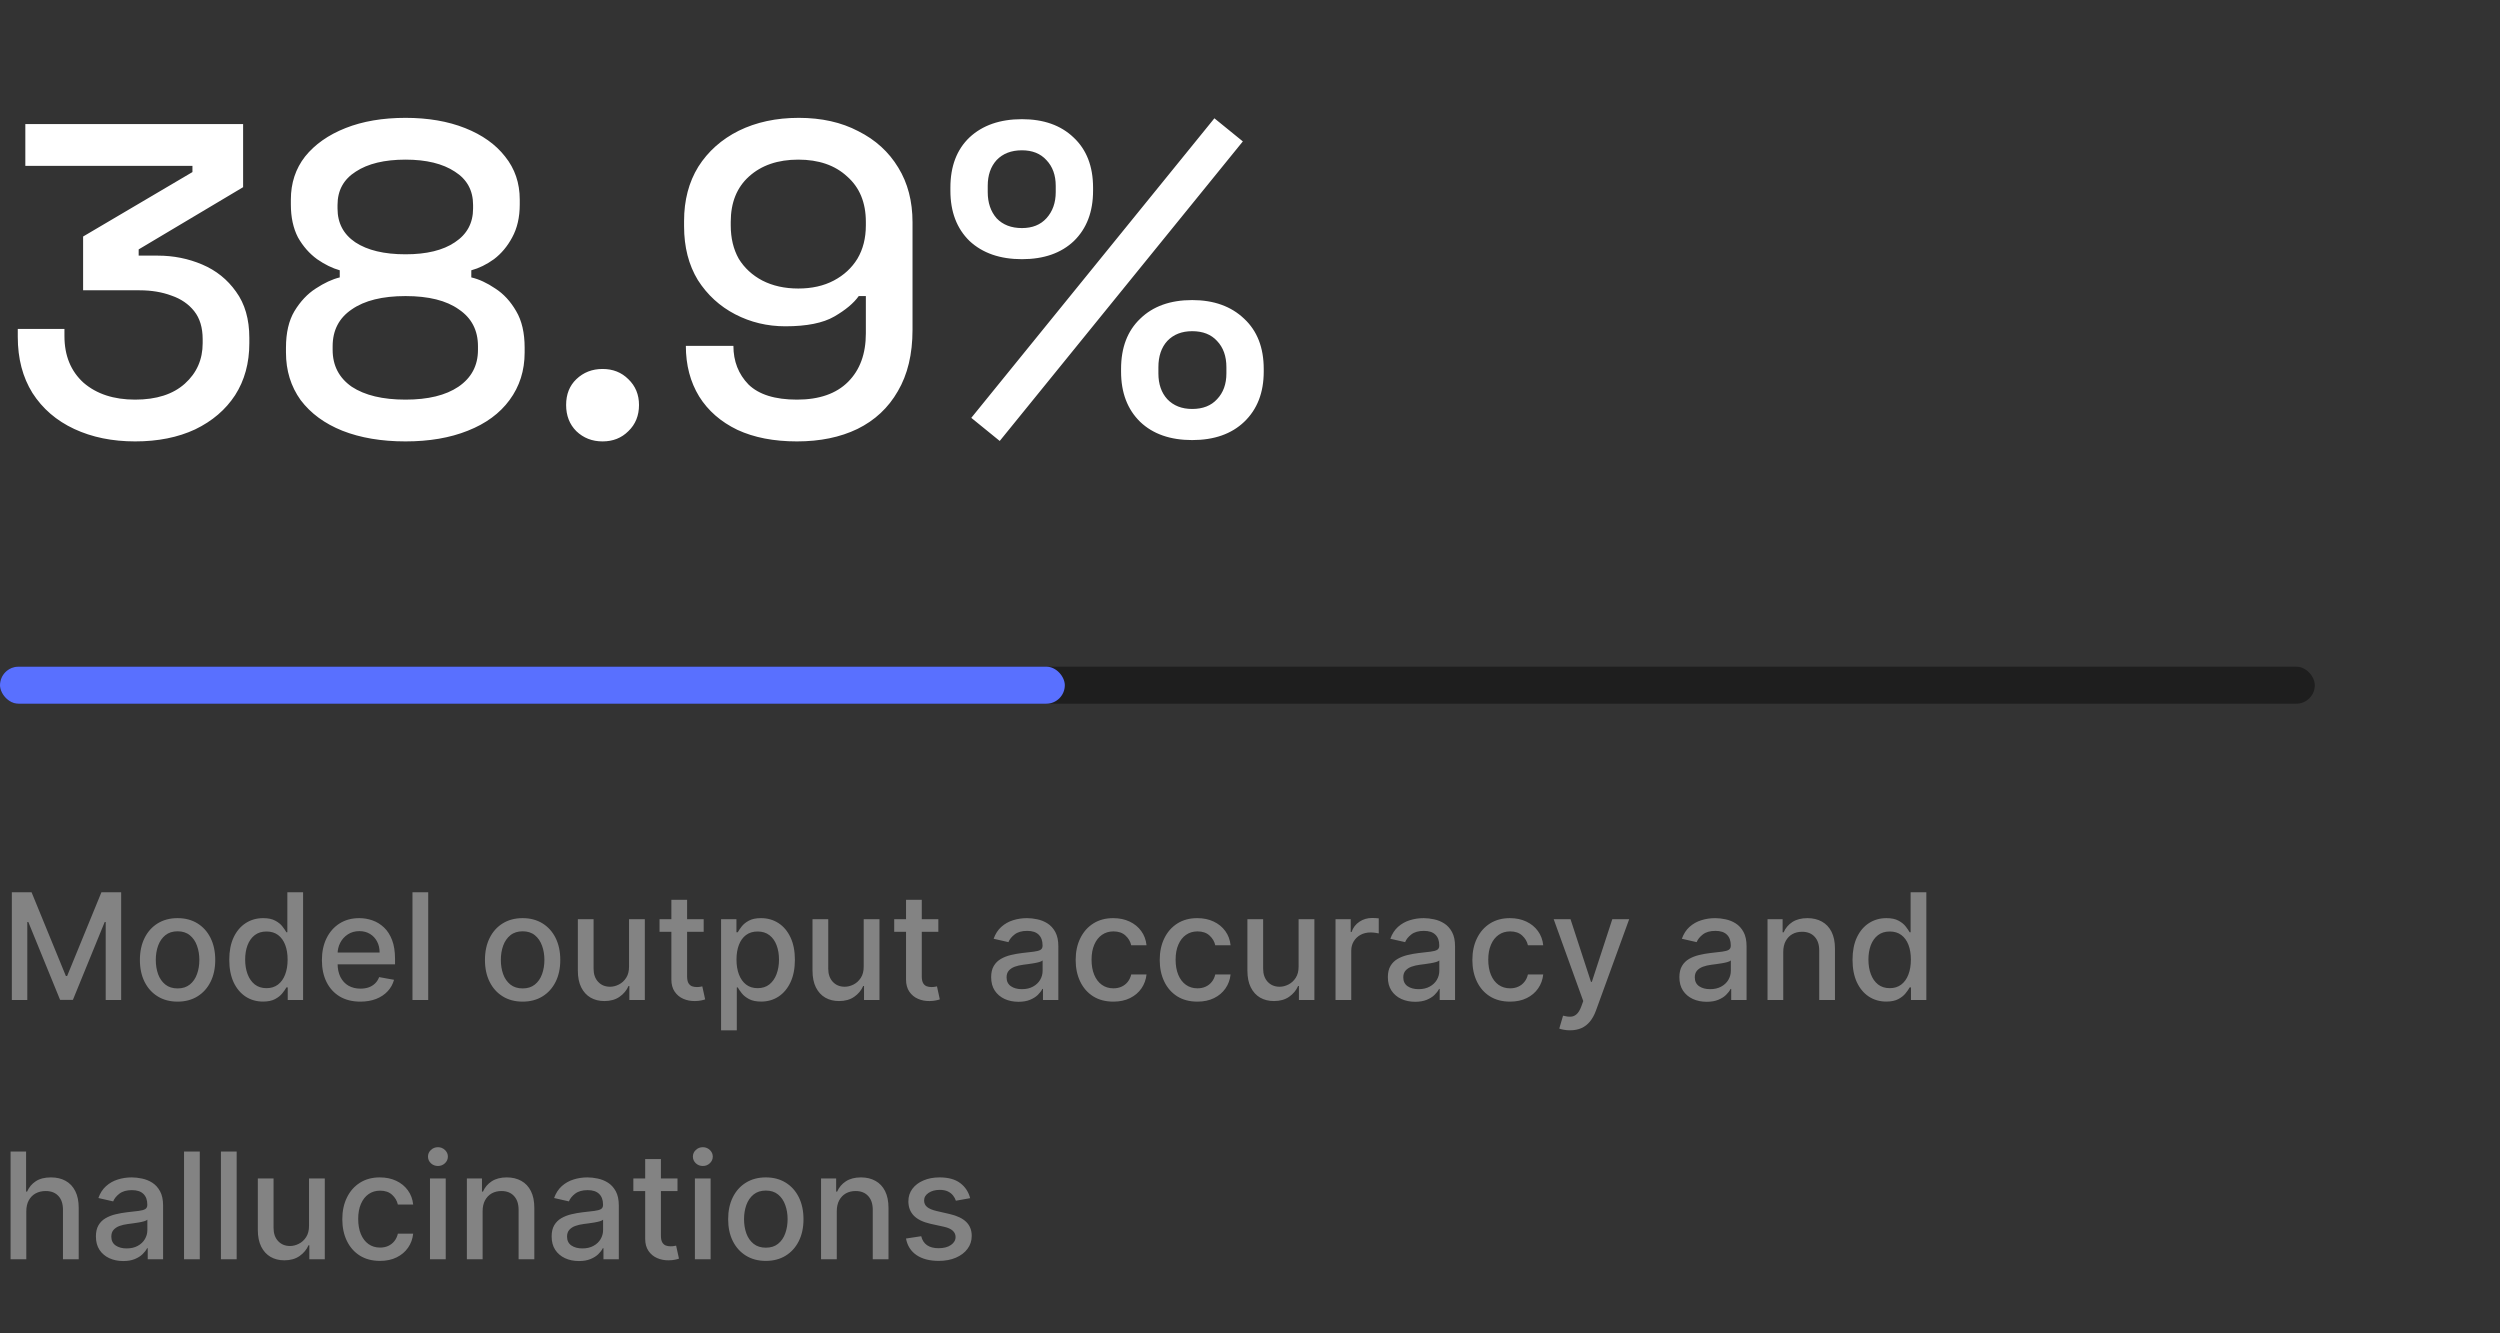 <svg xmlns="http://www.w3.org/2000/svg" fill="none" viewBox="0 0 270 144" height="144" width="270">
<rect x="0" y="0" width="270" height="144" fill="#333333" stroke="none"/>
<path fill="#838383" d="M1.278 96.364H3.409L7.114 105.409H7.25L10.954 96.364H13.085V108H11.415V99.579H11.307L7.875 107.983H6.489L3.057 99.574H2.949V108H1.278V96.364ZM19.178 108.176C18.359 108.176 17.645 107.989 17.035 107.614C16.426 107.239 15.952 106.714 15.615 106.04C15.278 105.366 15.109 104.578 15.109 103.676C15.109 102.771 15.278 101.979 15.615 101.301C15.952 100.623 16.426 100.097 17.035 99.722C17.645 99.347 18.359 99.159 19.178 99.159C19.996 99.159 20.71 99.347 21.32 99.722C21.93 100.097 22.403 100.623 22.74 101.301C23.077 101.979 23.246 102.771 23.246 103.676C23.246 104.578 23.077 105.366 22.74 106.04C22.403 106.714 21.93 107.239 21.32 107.614C20.71 107.989 19.996 108.176 19.178 108.176ZM19.183 106.75C19.713 106.75 20.153 106.61 20.501 106.33C20.85 106.049 21.108 105.676 21.274 105.21C21.445 104.744 21.53 104.231 21.53 103.67C21.53 103.114 21.445 102.602 21.274 102.136C21.108 101.667 20.85 101.29 20.501 101.006C20.153 100.722 19.713 100.58 19.183 100.58C18.649 100.58 18.206 100.722 17.854 101.006C17.505 101.29 17.246 101.667 17.075 102.136C16.909 102.602 16.825 103.114 16.825 103.67C16.825 104.231 16.909 104.744 17.075 105.21C17.246 105.676 17.505 106.049 17.854 106.33C18.206 106.61 18.649 106.75 19.183 106.75ZM28.409 108.17C27.704 108.17 27.076 107.991 26.523 107.631C25.974 107.267 25.542 106.75 25.227 106.08C24.917 105.405 24.761 104.597 24.761 103.653C24.761 102.71 24.919 101.903 25.233 101.233C25.551 100.562 25.987 100.049 26.54 99.693C27.093 99.337 27.72 99.159 28.421 99.159C28.962 99.159 29.398 99.25 29.727 99.432C30.061 99.61 30.318 99.818 30.5 100.057C30.686 100.295 30.829 100.506 30.932 100.688H31.034V96.364H32.733V108H31.074V106.642H30.932C30.829 106.828 30.682 107.04 30.489 107.278C30.299 107.517 30.038 107.725 29.704 107.903C29.371 108.081 28.939 108.17 28.409 108.17ZM28.784 106.722C29.273 106.722 29.686 106.593 30.023 106.335C30.364 106.074 30.621 105.712 30.796 105.25C30.974 104.788 31.062 104.25 31.062 103.636C31.062 103.03 30.975 102.5 30.801 102.045C30.627 101.591 30.371 101.237 30.034 100.983C29.697 100.729 29.28 100.602 28.784 100.602C28.273 100.602 27.847 100.735 27.506 101C27.165 101.265 26.907 101.627 26.733 102.085C26.562 102.544 26.477 103.061 26.477 103.636C26.477 104.22 26.564 104.744 26.739 105.21C26.913 105.676 27.171 106.045 27.511 106.318C27.856 106.587 28.28 106.722 28.784 106.722ZM38.919 108.176C38.059 108.176 37.319 107.992 36.697 107.625C36.08 107.254 35.603 106.733 35.266 106.062C34.932 105.388 34.766 104.598 34.766 103.693C34.766 102.799 34.932 102.011 35.266 101.33C35.603 100.648 36.072 100.116 36.675 99.733C37.281 99.35 37.989 99.159 38.8 99.159C39.292 99.159 39.769 99.24 40.231 99.403C40.694 99.566 41.108 99.822 41.476 100.17C41.843 100.519 42.133 100.972 42.345 101.528C42.557 102.081 42.663 102.754 42.663 103.545V104.148H35.726V102.875H40.999C40.999 102.428 40.908 102.032 40.726 101.688C40.544 101.339 40.288 101.064 39.959 100.864C39.633 100.663 39.251 100.562 38.811 100.562C38.334 100.562 37.917 100.68 37.561 100.915C37.209 101.146 36.936 101.449 36.743 101.824C36.553 102.195 36.459 102.598 36.459 103.034V104.028C36.459 104.612 36.561 105.108 36.766 105.517C36.974 105.926 37.264 106.239 37.635 106.455C38.006 106.667 38.44 106.773 38.936 106.773C39.258 106.773 39.552 106.727 39.817 106.636C40.082 106.542 40.311 106.402 40.504 106.216C40.697 106.03 40.845 105.801 40.947 105.528L42.555 105.818C42.427 106.292 42.196 106.706 41.862 107.062C41.533 107.415 41.118 107.689 40.618 107.886C40.122 108.08 39.555 108.176 38.919 108.176ZM46.247 96.364V108H44.548V96.364H46.247ZM56.443 108.176C55.625 108.176 54.911 107.989 54.301 107.614C53.691 107.239 53.218 106.714 52.881 106.04C52.544 105.366 52.375 104.578 52.375 103.676C52.375 102.771 52.544 101.979 52.881 101.301C53.218 100.623 53.691 100.097 54.301 99.722C54.911 99.347 55.625 99.159 56.443 99.159C57.261 99.159 57.975 99.347 58.585 99.722C59.195 100.097 59.669 100.623 60.006 101.301C60.343 101.979 60.511 102.771 60.511 103.676C60.511 104.578 60.343 105.366 60.006 106.04C59.669 106.714 59.195 107.239 58.585 107.614C57.975 107.989 57.261 108.176 56.443 108.176ZM56.449 106.75C56.979 106.75 57.419 106.61 57.767 106.33C58.115 106.049 58.373 105.676 58.54 105.21C58.71 104.744 58.795 104.231 58.795 103.67C58.795 103.114 58.71 102.602 58.54 102.136C58.373 101.667 58.115 101.29 57.767 101.006C57.419 100.722 56.979 100.58 56.449 100.58C55.915 100.58 55.472 100.722 55.119 101.006C54.771 101.29 54.511 101.667 54.341 102.136C54.174 102.602 54.091 103.114 54.091 103.67C54.091 104.231 54.174 104.744 54.341 105.21C54.511 105.676 54.771 106.049 55.119 106.33C55.472 106.61 55.915 106.75 56.449 106.75ZM67.936 104.381V99.273H69.641V108H67.97V106.489H67.879C67.678 106.955 67.356 107.343 66.913 107.653C66.474 107.96 65.927 108.114 65.271 108.114C64.711 108.114 64.215 107.991 63.783 107.744C63.355 107.494 63.017 107.125 62.771 106.636C62.529 106.148 62.408 105.544 62.408 104.824V99.273H64.106V104.619C64.106 105.214 64.271 105.687 64.601 106.04C64.93 106.392 65.358 106.568 65.885 106.568C66.203 106.568 66.519 106.489 66.834 106.33C67.152 106.17 67.415 105.93 67.624 105.608C67.836 105.286 67.94 104.877 67.936 104.381ZM75.997 99.273V100.636H71.23V99.273H75.997ZM72.508 97.182H74.207V105.438C74.207 105.767 74.257 106.015 74.355 106.182C74.454 106.345 74.581 106.456 74.736 106.517C74.895 106.574 75.067 106.602 75.253 106.602C75.389 106.602 75.508 106.593 75.611 106.574C75.713 106.555 75.793 106.54 75.849 106.528L76.156 107.932C76.058 107.97 75.918 108.008 75.736 108.045C75.554 108.087 75.327 108.11 75.054 108.114C74.607 108.121 74.19 108.042 73.804 107.875C73.418 107.708 73.105 107.451 72.867 107.102C72.628 106.754 72.508 106.316 72.508 105.79V97.182ZM77.876 111.273V99.273H79.535V100.688H79.678C79.776 100.506 79.918 100.295 80.104 100.057C80.289 99.818 80.547 99.61 80.876 99.432C81.206 99.25 81.642 99.159 82.183 99.159C82.888 99.159 83.517 99.337 84.07 99.693C84.623 100.049 85.056 100.562 85.371 101.233C85.689 101.903 85.848 102.71 85.848 103.653C85.848 104.597 85.691 105.405 85.376 106.08C85.062 106.75 84.63 107.267 84.081 107.631C83.532 107.991 82.905 108.17 82.2 108.17C81.67 108.17 81.236 108.081 80.899 107.903C80.566 107.725 80.305 107.517 80.115 107.278C79.926 107.04 79.78 106.828 79.678 106.642H79.575V111.273H77.876ZM79.541 103.636C79.541 104.25 79.63 104.788 79.808 105.25C79.986 105.712 80.244 106.074 80.581 106.335C80.918 106.593 81.331 106.722 81.82 106.722C82.327 106.722 82.751 106.587 83.092 106.318C83.433 106.045 83.691 105.676 83.865 105.21C84.043 104.744 84.132 104.22 84.132 103.636C84.132 103.061 84.045 102.544 83.871 102.085C83.7 101.627 83.443 101.265 83.098 101C82.757 100.735 82.331 100.602 81.82 100.602C81.327 100.602 80.91 100.729 80.57 100.983C80.233 101.237 79.977 101.591 79.803 102.045C79.628 102.5 79.541 103.03 79.541 103.636ZM93.28 104.381V99.273H94.984V108H93.314V106.489H93.223C93.022 106.955 92.7 107.343 92.257 107.653C91.818 107.96 91.27 108.114 90.615 108.114C90.055 108.114 89.558 107.991 89.126 107.744C88.698 107.494 88.361 107.125 88.115 106.636C87.873 106.148 87.751 105.544 87.751 104.824V99.273H89.45V104.619C89.45 105.214 89.615 105.687 89.945 106.04C90.274 106.392 90.702 106.568 91.229 106.568C91.547 106.568 91.863 106.489 92.178 106.33C92.496 106.17 92.759 105.93 92.967 105.608C93.18 105.286 93.284 104.877 93.28 104.381ZM101.341 99.273V100.636H96.574V99.273H101.341ZM97.852 97.182H99.551V105.438C99.551 105.767 99.6 106.015 99.699 106.182C99.797 106.345 99.924 106.456 100.08 106.517C100.239 106.574 100.411 106.602 100.597 106.602C100.733 106.602 100.852 106.593 100.955 106.574C101.057 106.555 101.136 106.54 101.193 106.528L101.5 107.932C101.402 107.97 101.261 108.008 101.08 108.045C100.898 108.087 100.67 108.11 100.398 108.114C99.951 108.121 99.534 108.042 99.148 107.875C98.761 107.708 98.449 107.451 98.21 107.102C97.972 106.754 97.852 106.316 97.852 105.79V97.182ZM109.994 108.193C109.441 108.193 108.941 108.091 108.494 107.886C108.047 107.678 107.693 107.377 107.432 106.983C107.174 106.589 107.045 106.106 107.045 105.534C107.045 105.042 107.14 104.636 107.33 104.318C107.519 104 107.775 103.748 108.097 103.562C108.419 103.377 108.778 103.237 109.176 103.142C109.574 103.047 109.979 102.975 110.392 102.926C110.915 102.866 111.339 102.816 111.665 102.778C111.991 102.737 112.227 102.67 112.375 102.58C112.523 102.489 112.597 102.341 112.597 102.136V102.097C112.597 101.6 112.456 101.216 112.176 100.943C111.9 100.67 111.487 100.534 110.938 100.534C110.366 100.534 109.915 100.661 109.585 100.915C109.259 101.165 109.034 101.443 108.909 101.75L107.312 101.386C107.502 100.856 107.778 100.428 108.142 100.102C108.509 99.773 108.932 99.534 109.409 99.386C109.886 99.235 110.388 99.159 110.915 99.159C111.263 99.159 111.633 99.201 112.023 99.284C112.417 99.364 112.784 99.511 113.125 99.727C113.47 99.943 113.752 100.252 113.972 100.653C114.191 101.051 114.301 101.568 114.301 102.205V108H112.642V106.807H112.574C112.464 107.027 112.299 107.242 112.08 107.455C111.86 107.667 111.578 107.843 111.233 107.983C110.888 108.123 110.475 108.193 109.994 108.193ZM110.364 106.83C110.833 106.83 111.235 106.737 111.568 106.551C111.905 106.366 112.161 106.123 112.335 105.824C112.513 105.521 112.602 105.197 112.602 104.852V103.727C112.542 103.788 112.424 103.845 112.25 103.898C112.08 103.947 111.884 103.991 111.665 104.028C111.445 104.062 111.231 104.095 111.023 104.125C110.814 104.152 110.64 104.174 110.5 104.193C110.17 104.235 109.869 104.305 109.597 104.403C109.328 104.502 109.112 104.644 108.949 104.83C108.79 105.011 108.71 105.254 108.71 105.557C108.71 105.977 108.866 106.295 109.176 106.511C109.487 106.723 109.883 106.83 110.364 106.83ZM120.24 108.176C119.395 108.176 118.668 107.985 118.058 107.602C117.452 107.216 116.986 106.684 116.661 106.006C116.335 105.328 116.172 104.551 116.172 103.676C116.172 102.79 116.339 102.008 116.672 101.33C117.005 100.648 117.475 100.116 118.081 99.733C118.687 99.35 119.401 99.159 120.223 99.159C120.886 99.159 121.477 99.282 121.996 99.528C122.515 99.771 122.933 100.112 123.251 100.551C123.573 100.991 123.765 101.504 123.825 102.091H122.172C122.081 101.682 121.873 101.33 121.547 101.034C121.225 100.739 120.793 100.591 120.251 100.591C119.778 100.591 119.363 100.716 119.007 100.966C118.655 101.212 118.38 101.564 118.183 102.023C117.986 102.477 117.888 103.015 117.888 103.636C117.888 104.273 117.984 104.822 118.178 105.284C118.371 105.746 118.643 106.104 118.996 106.358C119.352 106.612 119.77 106.739 120.251 106.739C120.573 106.739 120.865 106.68 121.126 106.562C121.392 106.441 121.613 106.269 121.791 106.045C121.973 105.822 122.1 105.553 122.172 105.239H123.825C123.765 105.803 123.581 106.307 123.274 106.75C122.967 107.193 122.556 107.542 122.041 107.795C121.53 108.049 120.929 108.176 120.24 108.176ZM129.318 108.176C128.473 108.176 127.746 107.985 127.136 107.602C126.53 107.216 126.064 106.684 125.739 106.006C125.413 105.328 125.25 104.551 125.25 103.676C125.25 102.79 125.417 102.008 125.75 101.33C126.083 100.648 126.553 100.116 127.159 99.733C127.765 99.35 128.479 99.159 129.301 99.159C129.964 99.159 130.555 99.282 131.074 99.528C131.593 99.771 132.011 100.112 132.33 100.551C132.652 100.991 132.843 101.504 132.903 102.091H131.25C131.159 101.682 130.951 101.33 130.625 101.034C130.303 100.739 129.871 100.591 129.33 100.591C128.856 100.591 128.441 100.716 128.085 100.966C127.733 101.212 127.458 101.564 127.261 102.023C127.064 102.477 126.966 103.015 126.966 103.636C126.966 104.273 127.063 104.822 127.256 105.284C127.449 105.746 127.722 106.104 128.074 106.358C128.43 106.612 128.848 106.739 129.33 106.739C129.652 106.739 129.943 106.68 130.205 106.562C130.47 106.441 130.691 106.269 130.869 106.045C131.051 105.822 131.178 105.553 131.25 105.239H132.903C132.843 105.803 132.659 106.307 132.352 106.75C132.045 107.193 131.634 107.542 131.119 107.795C130.608 108.049 130.008 108.176 129.318 108.176ZM140.249 104.381V99.273H141.953V108H140.283V106.489H140.192C139.991 106.955 139.669 107.343 139.226 107.653C138.786 107.96 138.239 108.114 137.584 108.114C137.023 108.114 136.527 107.991 136.095 107.744C135.667 107.494 135.33 107.125 135.084 106.636C134.841 106.148 134.72 105.544 134.72 104.824V99.273H136.419V104.619C136.419 105.214 136.584 105.687 136.913 106.04C137.243 106.392 137.671 106.568 138.197 106.568C138.516 106.568 138.832 106.489 139.146 106.33C139.464 106.17 139.728 105.93 139.936 105.608C140.148 105.286 140.252 104.877 140.249 104.381ZM144.236 108V99.273H145.878V100.659H145.969C146.128 100.189 146.408 99.82 146.81 99.551C147.215 99.278 147.673 99.142 148.185 99.142C148.291 99.142 148.416 99.146 148.56 99.153C148.707 99.161 148.823 99.171 148.906 99.182V100.807C148.838 100.788 148.717 100.767 148.543 100.744C148.368 100.718 148.194 100.705 148.02 100.705C147.618 100.705 147.26 100.79 146.946 100.96C146.635 101.127 146.389 101.36 146.207 101.659C146.026 101.955 145.935 102.292 145.935 102.67V108H144.236ZM152.838 108.193C152.285 108.193 151.785 108.091 151.338 107.886C150.891 107.678 150.537 107.377 150.276 106.983C150.018 106.589 149.889 106.106 149.889 105.534C149.889 105.042 149.984 104.636 150.173 104.318C150.363 104 150.618 103.748 150.94 103.562C151.262 103.377 151.622 103.237 152.02 103.142C152.418 103.047 152.823 102.975 153.236 102.926C153.759 102.866 154.183 102.816 154.509 102.778C154.834 102.737 155.071 102.67 155.219 102.58C155.366 102.489 155.44 102.341 155.44 102.136V102.097C155.44 101.6 155.3 101.216 155.02 100.943C154.743 100.67 154.33 100.534 153.781 100.534C153.209 100.534 152.759 100.661 152.429 100.915C152.103 101.165 151.878 101.443 151.753 101.75L150.156 101.386C150.346 100.856 150.622 100.428 150.986 100.102C151.353 99.773 151.776 99.534 152.253 99.386C152.73 99.235 153.232 99.159 153.759 99.159C154.107 99.159 154.476 99.201 154.866 99.284C155.26 99.364 155.628 99.511 155.969 99.727C156.313 99.943 156.596 100.252 156.815 100.653C157.035 101.051 157.145 101.568 157.145 102.205V108H155.486V106.807H155.418C155.308 107.027 155.143 107.242 154.923 107.455C154.704 107.667 154.421 107.843 154.077 107.983C153.732 108.123 153.319 108.193 152.838 108.193ZM153.207 106.83C153.677 106.83 154.079 106.737 154.412 106.551C154.749 106.366 155.005 106.123 155.179 105.824C155.357 105.521 155.446 105.197 155.446 104.852V103.727C155.385 103.788 155.268 103.845 155.094 103.898C154.923 103.947 154.728 103.991 154.509 104.028C154.289 104.062 154.075 104.095 153.866 104.125C153.658 104.152 153.484 104.174 153.344 104.193C153.014 104.235 152.713 104.305 152.44 104.403C152.171 104.502 151.955 104.644 151.793 104.83C151.634 105.011 151.554 105.254 151.554 105.557C151.554 105.977 151.709 106.295 152.02 106.511C152.33 106.723 152.726 106.83 153.207 106.83ZM163.084 108.176C162.239 108.176 161.512 107.985 160.902 107.602C160.296 107.216 159.83 106.684 159.504 106.006C159.179 105.328 159.016 104.551 159.016 103.676C159.016 102.79 159.182 102.008 159.516 101.33C159.849 100.648 160.319 100.116 160.925 99.733C161.531 99.35 162.245 99.159 163.067 99.159C163.73 99.159 164.321 99.282 164.839 99.528C165.358 99.771 165.777 100.112 166.095 100.551C166.417 100.991 166.608 101.504 166.669 102.091H165.016C164.925 101.682 164.716 101.33 164.391 101.034C164.069 100.739 163.637 100.591 163.095 100.591C162.622 100.591 162.207 100.716 161.851 100.966C161.499 101.212 161.224 101.564 161.027 102.023C160.83 102.477 160.732 103.015 160.732 103.636C160.732 104.273 160.828 104.822 161.021 105.284C161.214 105.746 161.487 106.104 161.839 106.358C162.196 106.612 162.614 106.739 163.095 106.739C163.417 106.739 163.709 106.68 163.97 106.562C164.235 106.441 164.457 106.269 164.635 106.045C164.817 105.822 164.944 105.553 165.016 105.239H166.669C166.608 105.803 166.425 106.307 166.118 106.75C165.811 107.193 165.4 107.542 164.885 107.795C164.374 108.049 163.773 108.176 163.084 108.176ZM169.56 111.273C169.306 111.273 169.075 111.252 168.866 111.21C168.658 111.172 168.503 111.131 168.401 111.085L168.81 109.693C169.12 109.777 169.397 109.813 169.639 109.801C169.882 109.79 170.096 109.699 170.281 109.528C170.471 109.358 170.637 109.08 170.781 108.693L170.991 108.114L167.798 99.273H169.616L171.827 106.045H171.918L174.128 99.273H175.952L172.355 109.165C172.188 109.619 171.976 110.004 171.719 110.318C171.461 110.636 171.154 110.875 170.798 111.034C170.442 111.193 170.029 111.273 169.56 111.273ZM184.322 108.193C183.769 108.193 183.269 108.091 182.822 107.886C182.375 107.678 182.021 107.377 181.76 106.983C181.502 106.589 181.374 106.106 181.374 105.534C181.374 105.042 181.468 104.636 181.658 104.318C181.847 104 182.103 103.748 182.425 103.562C182.747 103.377 183.107 103.237 183.504 103.142C183.902 103.047 184.307 102.975 184.72 102.926C185.243 102.866 185.667 102.816 185.993 102.778C186.319 102.737 186.555 102.67 186.703 102.58C186.851 102.489 186.925 102.341 186.925 102.136V102.097C186.925 101.6 186.785 101.216 186.504 100.943C186.228 100.67 185.815 100.534 185.266 100.534C184.694 100.534 184.243 100.661 183.913 100.915C183.588 101.165 183.362 101.443 183.237 101.75L181.641 101.386C181.83 100.856 182.107 100.428 182.47 100.102C182.838 99.773 183.26 99.534 183.737 99.386C184.214 99.235 184.716 99.159 185.243 99.159C185.591 99.159 185.961 99.201 186.351 99.284C186.745 99.364 187.112 99.511 187.453 99.727C187.798 99.943 188.08 100.252 188.3 100.653C188.519 101.051 188.629 101.568 188.629 102.205V108H186.97V106.807H186.902C186.792 107.027 186.627 107.242 186.408 107.455C186.188 107.667 185.906 107.843 185.561 107.983C185.216 108.123 184.804 108.193 184.322 108.193ZM184.692 106.83C185.161 106.83 185.563 106.737 185.896 106.551C186.233 106.366 186.489 106.123 186.663 105.824C186.841 105.521 186.93 105.197 186.93 104.852V103.727C186.87 103.788 186.752 103.845 186.578 103.898C186.408 103.947 186.213 103.991 185.993 104.028C185.773 104.062 185.559 104.095 185.351 104.125C185.143 104.152 184.968 104.174 184.828 104.193C184.499 104.235 184.197 104.305 183.925 104.403C183.656 104.502 183.44 104.644 183.277 104.83C183.118 105.011 183.038 105.254 183.038 105.557C183.038 105.977 183.194 106.295 183.504 106.511C183.815 106.723 184.211 106.83 184.692 106.83ZM192.591 102.818V108H190.892V99.273H192.523V100.693H192.631C192.831 100.231 193.146 99.86 193.574 99.579C194.006 99.299 194.549 99.159 195.205 99.159C195.799 99.159 196.32 99.284 196.767 99.534C197.214 99.78 197.561 100.148 197.807 100.636C198.053 101.125 198.176 101.729 198.176 102.449V108H196.477V102.653C196.477 102.021 196.313 101.527 195.983 101.17C195.653 100.811 195.201 100.631 194.625 100.631C194.231 100.631 193.881 100.716 193.574 100.886C193.271 101.057 193.03 101.307 192.852 101.636C192.678 101.962 192.591 102.356 192.591 102.818ZM203.722 108.17C203.017 108.17 202.388 107.991 201.835 107.631C201.286 107.267 200.854 106.75 200.54 106.08C200.229 105.405 200.074 104.597 200.074 103.653C200.074 102.71 200.231 101.903 200.545 101.233C200.864 100.562 201.299 100.049 201.852 99.693C202.405 99.337 203.032 99.159 203.733 99.159C204.275 99.159 204.71 99.25 205.04 99.432C205.373 99.61 205.631 99.818 205.812 100.057C205.998 100.295 206.142 100.506 206.244 100.688H206.347V96.364H208.045V108H206.386V106.642H206.244C206.142 106.828 205.994 107.04 205.801 107.278C205.612 107.517 205.35 107.725 205.017 107.903C204.684 108.081 204.252 108.17 203.722 108.17ZM204.097 106.722C204.585 106.722 204.998 106.593 205.335 106.335C205.676 106.074 205.934 105.712 206.108 105.25C206.286 104.788 206.375 104.25 206.375 103.636C206.375 103.03 206.288 102.5 206.114 102.045C205.939 101.591 205.684 101.237 205.347 100.983C205.009 100.729 204.593 100.602 204.097 100.602C203.585 100.602 203.159 100.735 202.818 101C202.477 101.265 202.22 101.627 202.045 102.085C201.875 102.544 201.79 103.061 201.79 103.636C201.79 104.22 201.877 104.744 202.051 105.21C202.225 105.676 202.483 106.045 202.824 106.318C203.169 106.587 203.593 106.722 204.097 106.722ZM2.841 130.818V136H1.142V124.364H2.818V128.693H2.926C3.131 128.223 3.443 127.85 3.864 127.574C4.284 127.297 4.833 127.159 5.511 127.159C6.11 127.159 6.633 127.282 7.08 127.528C7.53 127.775 7.879 128.142 8.125 128.631C8.375 129.116 8.5 129.722 8.5 130.449V136H6.801V130.653C6.801 130.013 6.636 129.517 6.307 129.165C5.977 128.809 5.519 128.631 4.932 128.631C4.53 128.631 4.17 128.716 3.852 128.886C3.538 129.057 3.29 129.307 3.108 129.636C2.93 129.962 2.841 130.356 2.841 130.818ZM13.307 136.193C12.754 136.193 12.254 136.091 11.807 135.886C11.36 135.678 11.006 135.377 10.744 134.983C10.487 134.589 10.358 134.106 10.358 133.534C10.358 133.042 10.453 132.636 10.642 132.318C10.831 132 11.087 131.748 11.409 131.562C11.731 131.377 12.091 131.237 12.489 131.142C12.886 131.047 13.292 130.975 13.704 130.926C14.227 130.866 14.652 130.816 14.977 130.778C15.303 130.737 15.54 130.67 15.688 130.58C15.835 130.489 15.909 130.341 15.909 130.136V130.097C15.909 129.6 15.769 129.216 15.489 128.943C15.212 128.67 14.799 128.534 14.25 128.534C13.678 128.534 13.227 128.661 12.898 128.915C12.572 129.165 12.347 129.443 12.222 129.75L10.625 129.386C10.814 128.856 11.091 128.428 11.454 128.102C11.822 127.773 12.244 127.534 12.722 127.386C13.199 127.235 13.701 127.159 14.227 127.159C14.576 127.159 14.945 127.201 15.335 127.284C15.729 127.364 16.097 127.511 16.438 127.727C16.782 127.943 17.064 128.252 17.284 128.653C17.504 129.051 17.614 129.568 17.614 130.205V136H15.954V134.807H15.886C15.777 135.027 15.612 135.242 15.392 135.455C15.172 135.667 14.89 135.843 14.546 135.983C14.201 136.123 13.788 136.193 13.307 136.193ZM13.676 134.83C14.146 134.83 14.547 134.737 14.881 134.551C15.218 134.366 15.473 134.123 15.648 133.824C15.826 133.521 15.915 133.197 15.915 132.852V131.727C15.854 131.788 15.737 131.845 15.562 131.898C15.392 131.947 15.197 131.991 14.977 132.028C14.758 132.062 14.544 132.095 14.335 132.125C14.127 132.152 13.953 132.174 13.812 132.193C13.483 132.235 13.182 132.305 12.909 132.403C12.64 132.502 12.424 132.644 12.261 132.83C12.102 133.011 12.023 133.254 12.023 133.557C12.023 133.977 12.178 134.295 12.489 134.511C12.799 134.723 13.195 134.83 13.676 134.83ZM21.575 124.364V136H19.876V124.364H21.575ZM25.56 124.364V136H23.861V124.364H25.56ZM33.374 132.381V127.273H35.078V136H33.408V134.489H33.317C33.116 134.955 32.794 135.343 32.351 135.653C31.912 135.96 31.364 136.114 30.709 136.114C30.148 136.114 29.652 135.991 29.22 135.744C28.792 135.494 28.455 135.125 28.209 134.636C27.966 134.148 27.845 133.544 27.845 132.824V127.273H29.544V132.619C29.544 133.214 29.709 133.687 30.038 134.04C30.368 134.392 30.796 134.568 31.322 134.568C31.641 134.568 31.957 134.489 32.271 134.33C32.59 134.17 32.853 133.93 33.061 133.608C33.273 133.286 33.377 132.877 33.374 132.381ZM41.037 136.176C40.192 136.176 39.465 135.985 38.855 135.602C38.249 135.216 37.783 134.684 37.457 134.006C37.132 133.328 36.969 132.551 36.969 131.676C36.969 130.79 37.135 130.008 37.469 129.33C37.802 128.648 38.272 128.116 38.878 127.733C39.484 127.35 40.198 127.159 41.02 127.159C41.683 127.159 42.274 127.282 42.793 127.528C43.312 127.771 43.73 128.112 44.048 128.551C44.37 128.991 44.562 129.504 44.622 130.091H42.969C42.878 129.682 42.669 129.33 42.344 129.034C42.022 128.739 41.59 128.591 41.048 128.591C40.575 128.591 40.16 128.716 39.804 128.966C39.452 129.212 39.177 129.564 38.98 130.023C38.783 130.477 38.685 131.015 38.685 131.636C38.685 132.273 38.781 132.822 38.974 133.284C39.168 133.746 39.44 134.104 39.793 134.358C40.149 134.612 40.567 134.739 41.048 134.739C41.37 134.739 41.662 134.68 41.923 134.562C42.188 134.441 42.41 134.269 42.588 134.045C42.77 133.822 42.897 133.553 42.969 133.239H44.622C44.562 133.803 44.378 134.307 44.071 134.75C43.764 135.193 43.353 135.542 42.838 135.795C42.327 136.049 41.726 136.176 41.037 136.176ZM46.439 136V127.273H48.138V136H46.439ZM47.297 125.926C47.001 125.926 46.748 125.828 46.535 125.631C46.327 125.43 46.223 125.191 46.223 124.915C46.223 124.634 46.327 124.396 46.535 124.199C46.748 123.998 47.001 123.898 47.297 123.898C47.592 123.898 47.844 123.998 48.053 124.199C48.265 124.396 48.371 124.634 48.371 124.915C48.371 125.191 48.265 125.43 48.053 125.631C47.844 125.828 47.592 125.926 47.297 125.926ZM52.122 130.818V136H50.423V127.273H52.054V128.693H52.162C52.363 128.231 52.677 127.86 53.105 127.58C53.537 127.299 54.081 127.159 54.736 127.159C55.331 127.159 55.851 127.284 56.298 127.534C56.745 127.78 57.092 128.148 57.338 128.636C57.584 129.125 57.707 129.729 57.707 130.449V136H56.008V130.653C56.008 130.021 55.844 129.527 55.514 129.17C55.185 128.811 54.732 128.631 54.156 128.631C53.762 128.631 53.412 128.716 53.105 128.886C52.802 129.057 52.562 129.307 52.383 129.636C52.209 129.962 52.122 130.356 52.122 130.818ZM62.526 136.193C61.972 136.193 61.472 136.091 61.026 135.886C60.579 135.678 60.224 135.377 59.963 134.983C59.706 134.589 59.577 134.106 59.577 133.534C59.577 133.042 59.671 132.636 59.861 132.318C60.05 132 60.306 131.748 60.628 131.562C60.95 131.377 61.31 131.237 61.707 131.142C62.105 131.047 62.51 130.975 62.923 130.926C63.446 130.866 63.87 130.816 64.196 130.778C64.522 130.737 64.758 130.67 64.906 130.58C65.054 130.489 65.128 130.341 65.128 130.136V130.097C65.128 129.6 64.988 129.216 64.707 128.943C64.431 128.67 64.018 128.534 63.469 128.534C62.897 128.534 62.446 128.661 62.117 128.915C61.791 129.165 61.565 129.443 61.44 129.75L59.844 129.386C60.033 128.856 60.31 128.428 60.673 128.102C61.041 127.773 61.463 127.534 61.94 127.386C62.418 127.235 62.919 127.159 63.446 127.159C63.794 127.159 64.164 127.201 64.554 127.284C64.948 127.364 65.315 127.511 65.656 127.727C66.001 127.943 66.283 128.252 66.503 128.653C66.722 129.051 66.832 129.568 66.832 130.205V136H65.173V134.807H65.105C64.995 135.027 64.831 135.242 64.611 135.455C64.391 135.667 64.109 135.843 63.764 135.983C63.419 136.123 63.007 136.193 62.526 136.193ZM62.895 134.83C63.365 134.83 63.766 134.737 64.099 134.551C64.437 134.366 64.692 134.123 64.867 133.824C65.044 133.521 65.133 133.197 65.133 132.852V131.727C65.073 131.788 64.956 131.845 64.781 131.898C64.611 131.947 64.416 131.991 64.196 132.028C63.976 132.062 63.762 132.095 63.554 132.125C63.346 132.152 63.171 132.174 63.031 132.193C62.702 132.235 62.401 132.305 62.128 132.403C61.859 132.502 61.643 132.644 61.48 132.83C61.321 133.011 61.242 133.254 61.242 133.557C61.242 133.977 61.397 134.295 61.707 134.511C62.018 134.723 62.414 134.83 62.895 134.83ZM73.169 127.273V128.636H68.402V127.273H73.169ZM69.68 125.182H71.379V133.438C71.379 133.767 71.428 134.015 71.527 134.182C71.626 134.345 71.752 134.456 71.908 134.517C72.067 134.574 72.239 134.602 72.425 134.602C72.561 134.602 72.68 134.593 72.783 134.574C72.885 134.555 72.965 134.54 73.021 134.528L73.328 135.932C73.23 135.97 73.09 136.008 72.908 136.045C72.726 136.087 72.499 136.11 72.226 136.114C71.779 136.121 71.362 136.042 70.976 135.875C70.59 135.708 70.277 135.451 70.038 135.102C69.8 134.754 69.68 134.316 69.68 133.79V125.182ZM75.048 136V127.273H76.747V136H75.048ZM75.906 125.926C75.611 125.926 75.357 125.828 75.145 125.631C74.937 125.43 74.832 125.191 74.832 124.915C74.832 124.634 74.937 124.396 75.145 124.199C75.357 123.998 75.611 123.898 75.906 123.898C76.202 123.898 76.454 123.998 76.662 124.199C76.874 124.396 76.98 124.634 76.98 124.915C76.98 125.191 76.874 125.43 76.662 125.631C76.454 125.828 76.202 125.926 75.906 125.926ZM82.709 136.176C81.891 136.176 81.177 135.989 80.567 135.614C79.957 135.239 79.483 134.714 79.146 134.04C78.809 133.366 78.641 132.578 78.641 131.676C78.641 130.771 78.809 129.979 79.146 129.301C79.483 128.623 79.957 128.097 80.567 127.722C81.177 127.347 81.891 127.159 82.709 127.159C83.527 127.159 84.241 127.347 84.851 127.722C85.461 128.097 85.934 128.623 86.271 129.301C86.608 129.979 86.777 130.771 86.777 131.676C86.777 132.578 86.608 133.366 86.271 134.04C85.934 134.714 85.461 135.239 84.851 135.614C84.241 135.989 83.527 136.176 82.709 136.176ZM82.715 134.75C83.245 134.75 83.684 134.61 84.033 134.33C84.381 134.049 84.639 133.676 84.805 133.21C84.976 132.744 85.061 132.231 85.061 131.67C85.061 131.114 84.976 130.602 84.805 130.136C84.639 129.667 84.381 129.29 84.033 129.006C83.684 128.722 83.245 128.58 82.715 128.58C82.18 128.58 81.737 128.722 81.385 129.006C81.037 129.29 80.777 129.667 80.606 130.136C80.44 130.602 80.356 131.114 80.356 131.67C80.356 132.231 80.44 132.744 80.606 133.21C80.777 133.676 81.037 134.049 81.385 134.33C81.737 134.61 82.18 134.75 82.715 134.75ZM90.372 130.818V136H88.673V127.273H90.304V128.693H90.412C90.613 128.231 90.927 127.86 91.355 127.58C91.787 127.299 92.331 127.159 92.986 127.159C93.581 127.159 94.101 127.284 94.548 127.534C94.995 127.78 95.342 128.148 95.588 128.636C95.834 129.125 95.957 129.729 95.957 130.449V136H94.258V130.653C94.258 130.021 94.094 129.527 93.764 129.17C93.435 128.811 92.982 128.631 92.406 128.631C92.012 128.631 91.662 128.716 91.355 128.886C91.052 129.057 90.812 129.307 90.633 129.636C90.459 129.962 90.372 130.356 90.372 130.818ZM104.776 129.403L103.236 129.676C103.171 129.479 103.069 129.292 102.929 129.114C102.793 128.936 102.607 128.79 102.372 128.676C102.137 128.562 101.844 128.506 101.491 128.506C101.01 128.506 100.609 128.614 100.287 128.83C99.965 129.042 99.804 129.316 99.804 129.653C99.804 129.945 99.912 130.18 100.128 130.358C100.344 130.536 100.692 130.682 101.173 130.795L102.56 131.114C103.363 131.299 103.961 131.585 104.355 131.972C104.749 132.358 104.946 132.86 104.946 133.477C104.946 134 104.795 134.466 104.491 134.875C104.192 135.28 103.774 135.598 103.236 135.83C102.702 136.061 102.082 136.176 101.378 136.176C100.401 136.176 99.603 135.968 98.986 135.551C98.368 135.131 97.99 134.534 97.849 133.761L99.492 133.511C99.594 133.939 99.804 134.263 100.122 134.483C100.44 134.699 100.855 134.807 101.366 134.807C101.923 134.807 102.368 134.691 102.702 134.46C103.035 134.225 103.202 133.939 103.202 133.602C103.202 133.33 103.099 133.1 102.895 132.915C102.694 132.729 102.385 132.589 101.969 132.494L100.491 132.17C99.677 131.985 99.075 131.689 98.685 131.284C98.298 130.879 98.105 130.366 98.105 129.744C98.105 129.229 98.249 128.778 98.537 128.392C98.825 128.006 99.222 127.705 99.73 127.489C100.238 127.269 100.819 127.159 101.474 127.159C102.418 127.159 103.16 127.364 103.702 127.773C104.243 128.178 104.601 128.722 104.776 129.403Z"></path>
<path fill="white" d="M14.592 47.672C12.128 47.672 9.936 47.224 8.016 46.328C6.096 45.432 4.592 44.136 3.504 42.44C2.448 40.744 1.92 38.728 1.92 36.392V35.528H6.96V36.296C6.96 38.408 7.648 40.088 9.024 41.336C10.432 42.552 12.288 43.16 14.592 43.16C16.896 43.16 18.688 42.584 19.968 41.432C21.248 40.28 21.888 38.824 21.888 37.064V36.632C21.888 35.384 21.584 34.376 20.976 33.608C20.368 32.84 19.552 32.28 18.528 31.928C17.504 31.544 16.352 31.352 15.072 31.352H8.976V25.544L20.784 18.584V17.912H2.736V13.4H26.256V20.216L14.976 26.936V27.608H17.04C18.736 27.608 20.336 27.928 21.84 28.568C23.344 29.208 24.56 30.184 25.488 31.496C26.448 32.808 26.928 34.472 26.928 36.488V37.064C26.928 39.208 26.416 41.08 25.392 42.68C24.368 44.248 22.928 45.48 21.072 46.376C19.216 47.24 17.056 47.672 14.592 47.672ZM43.797 47.672C41.205 47.672 38.933 47.288 36.981 46.52C35.061 45.752 33.557 44.648 32.469 43.208C31.413 41.736 30.885 40.024 30.885 38.072V37.544C30.885 35.944 31.189 34.632 31.797 33.608C32.437 32.552 33.205 31.736 34.101 31.16C35.029 30.552 35.893 30.152 36.693 29.96V29.192C35.893 28.968 35.077 28.568 34.245 27.992C33.413 27.384 32.725 26.6 32.181 25.64C31.669 24.648 31.413 23.464 31.413 22.088V21.56C31.413 19.768 31.925 18.216 32.949 16.904C34.005 15.592 35.461 14.568 37.317 13.832C39.173 13.096 41.333 12.728 43.797 12.728C46.229 12.728 48.373 13.096 50.229 13.832C52.085 14.568 53.525 15.592 54.549 16.904C55.605 18.216 56.133 19.768 56.133 21.56V22.088C56.133 23.464 55.861 24.648 55.317 25.64C54.805 26.6 54.149 27.384 53.349 27.992C52.549 28.568 51.733 28.968 50.901 29.192V29.96C51.733 30.152 52.597 30.552 53.493 31.16C54.389 31.736 55.141 32.552 55.749 33.608C56.357 34.632 56.661 35.944 56.661 37.544V38.072C56.661 40.024 56.117 41.736 55.029 43.208C53.973 44.648 52.469 45.752 50.517 46.52C48.597 47.288 46.357 47.672 43.797 47.672ZM43.797 43.16C46.229 43.16 48.133 42.696 49.509 41.768C50.917 40.808 51.621 39.48 51.621 37.784V37.4C51.621 35.672 50.933 34.344 49.557 33.416C48.213 32.456 46.293 31.976 43.797 31.976C41.301 31.976 39.365 32.456 37.989 33.416C36.613 34.344 35.925 35.672 35.925 37.4V37.784C35.925 39.48 36.613 40.808 37.989 41.768C39.397 42.696 41.333 43.16 43.797 43.16ZM43.797 27.464C46.069 27.464 47.845 27.032 49.125 26.168C50.437 25.304 51.093 24.088 51.093 22.52V22.136C51.093 20.568 50.437 19.368 49.125 18.536C47.813 17.672 46.037 17.24 43.797 17.24C41.525 17.24 39.733 17.672 38.421 18.536C37.109 19.368 36.453 20.568 36.453 22.136V22.52C36.453 24.088 37.093 25.304 38.373 26.168C39.685 27.032 41.493 27.464 43.797 27.464ZM65.077 47.672C63.957 47.672 63.013 47.304 62.245 46.568C61.509 45.832 61.141 44.888 61.141 43.736C61.141 42.584 61.509 41.656 62.245 40.952C63.013 40.216 63.957 39.848 65.077 39.848C66.197 39.848 67.125 40.216 67.861 40.952C68.629 41.688 69.013 42.616 69.013 43.736C69.013 44.888 68.629 45.832 67.861 46.568C67.125 47.304 66.197 47.672 65.077 47.672ZM86.072 47.672C83.576 47.672 81.432 47.256 79.64 46.424C77.848 45.56 76.472 44.36 75.512 42.824C74.552 41.256 74.072 39.432 74.072 37.352H79.208C79.208 39.016 79.752 40.408 80.84 41.528C81.96 42.616 83.704 43.16 86.072 43.16C88.472 43.16 90.312 42.52 91.592 41.24C92.872 39.96 93.512 38.216 93.512 36.008V31.976H92.744C92.2 32.744 91.32 33.48 90.104 34.184C88.888 34.888 87.128 35.24 84.824 35.24C82.872 35.24 81.064 34.808 79.4 33.944C77.736 33.08 76.392 31.848 75.368 30.248C74.376 28.616 73.88 26.68 73.88 24.44V23.864C73.88 21.624 74.392 19.672 75.416 18.008C76.472 16.344 77.928 15.048 79.784 14.12C81.672 13.192 83.832 12.728 86.264 12.728C88.728 12.728 90.872 13.208 92.696 14.168C94.552 15.096 95.992 16.408 97.016 18.104C98.04 19.768 98.552 21.736 98.552 24.008V35.624C98.552 38.248 98.024 40.456 96.968 42.248C95.944 44.04 94.488 45.4 92.6 46.328C90.744 47.224 88.568 47.672 86.072 47.672ZM86.216 31.16C87.688 31.16 88.968 30.872 90.056 30.296C91.144 29.72 91.992 28.936 92.6 27.944C93.208 26.92 93.512 25.72 93.512 24.344V23.96C93.512 21.88 92.84 20.248 91.496 19.064C90.184 17.848 88.424 17.24 86.216 17.24C84.008 17.24 82.232 17.848 80.888 19.064C79.576 20.248 78.92 21.88 78.92 23.96V24.344C78.92 25.72 79.208 26.92 79.784 27.944C80.392 28.936 81.24 29.72 82.328 30.296C83.448 30.872 84.744 31.16 86.216 31.16ZM107.971 47.624L104.899 45.128L131.155 12.776L134.227 15.272L107.971 47.624ZM128.755 47.528C126.387 47.528 124.515 46.872 123.139 45.56C121.763 44.216 121.075 42.408 121.075 40.136V39.848C121.075 37.544 121.763 35.736 123.139 34.424C124.515 33.08 126.387 32.408 128.755 32.408C131.091 32.408 132.963 33.08 134.371 34.424C135.779 35.736 136.483 37.544 136.483 39.848V40.136C136.483 42.408 135.779 44.216 134.371 45.56C132.995 46.872 131.123 47.528 128.755 47.528ZM128.755 44.168C129.907 44.168 130.803 43.816 131.443 43.112C132.115 42.408 132.451 41.48 132.451 40.328V39.656C132.451 38.472 132.115 37.528 131.443 36.824C130.803 36.12 129.907 35.768 128.755 35.768C127.635 35.768 126.739 36.12 126.067 36.824C125.427 37.528 125.107 38.472 125.107 39.656V40.328C125.107 41.48 125.427 42.408 126.067 43.112C126.739 43.816 127.635 44.168 128.755 44.168ZM110.371 27.992C108.003 27.992 106.115 27.336 104.707 26.024C103.331 24.68 102.643 22.872 102.643 20.6V20.264C102.643 17.96 103.331 16.152 104.707 14.84C106.115 13.528 108.003 12.872 110.371 12.872C112.707 12.872 114.563 13.528 115.939 14.84C117.347 16.152 118.051 17.96 118.051 20.264V20.6C118.051 22.872 117.363 24.68 115.987 26.024C114.611 27.336 112.739 27.992 110.371 27.992ZM110.371 24.632C111.491 24.632 112.371 24.28 113.011 23.576C113.683 22.84 114.019 21.896 114.019 20.744V20.072C114.019 18.92 113.683 17.992 113.011 17.288C112.371 16.584 111.491 16.232 110.371 16.232C109.219 16.232 108.307 16.584 107.635 17.288C106.995 17.992 106.675 18.92 106.675 20.072V20.744C106.675 21.896 106.995 22.84 107.635 23.576C108.307 24.28 109.219 24.632 110.371 24.632Z"></path>
<rect fill="#1E1E1E" rx="2" height="4" width="250" y="72"></rect>
<rect fill="#5970FF" rx="2" height="4" width="115" y="72"></rect>
</svg>
